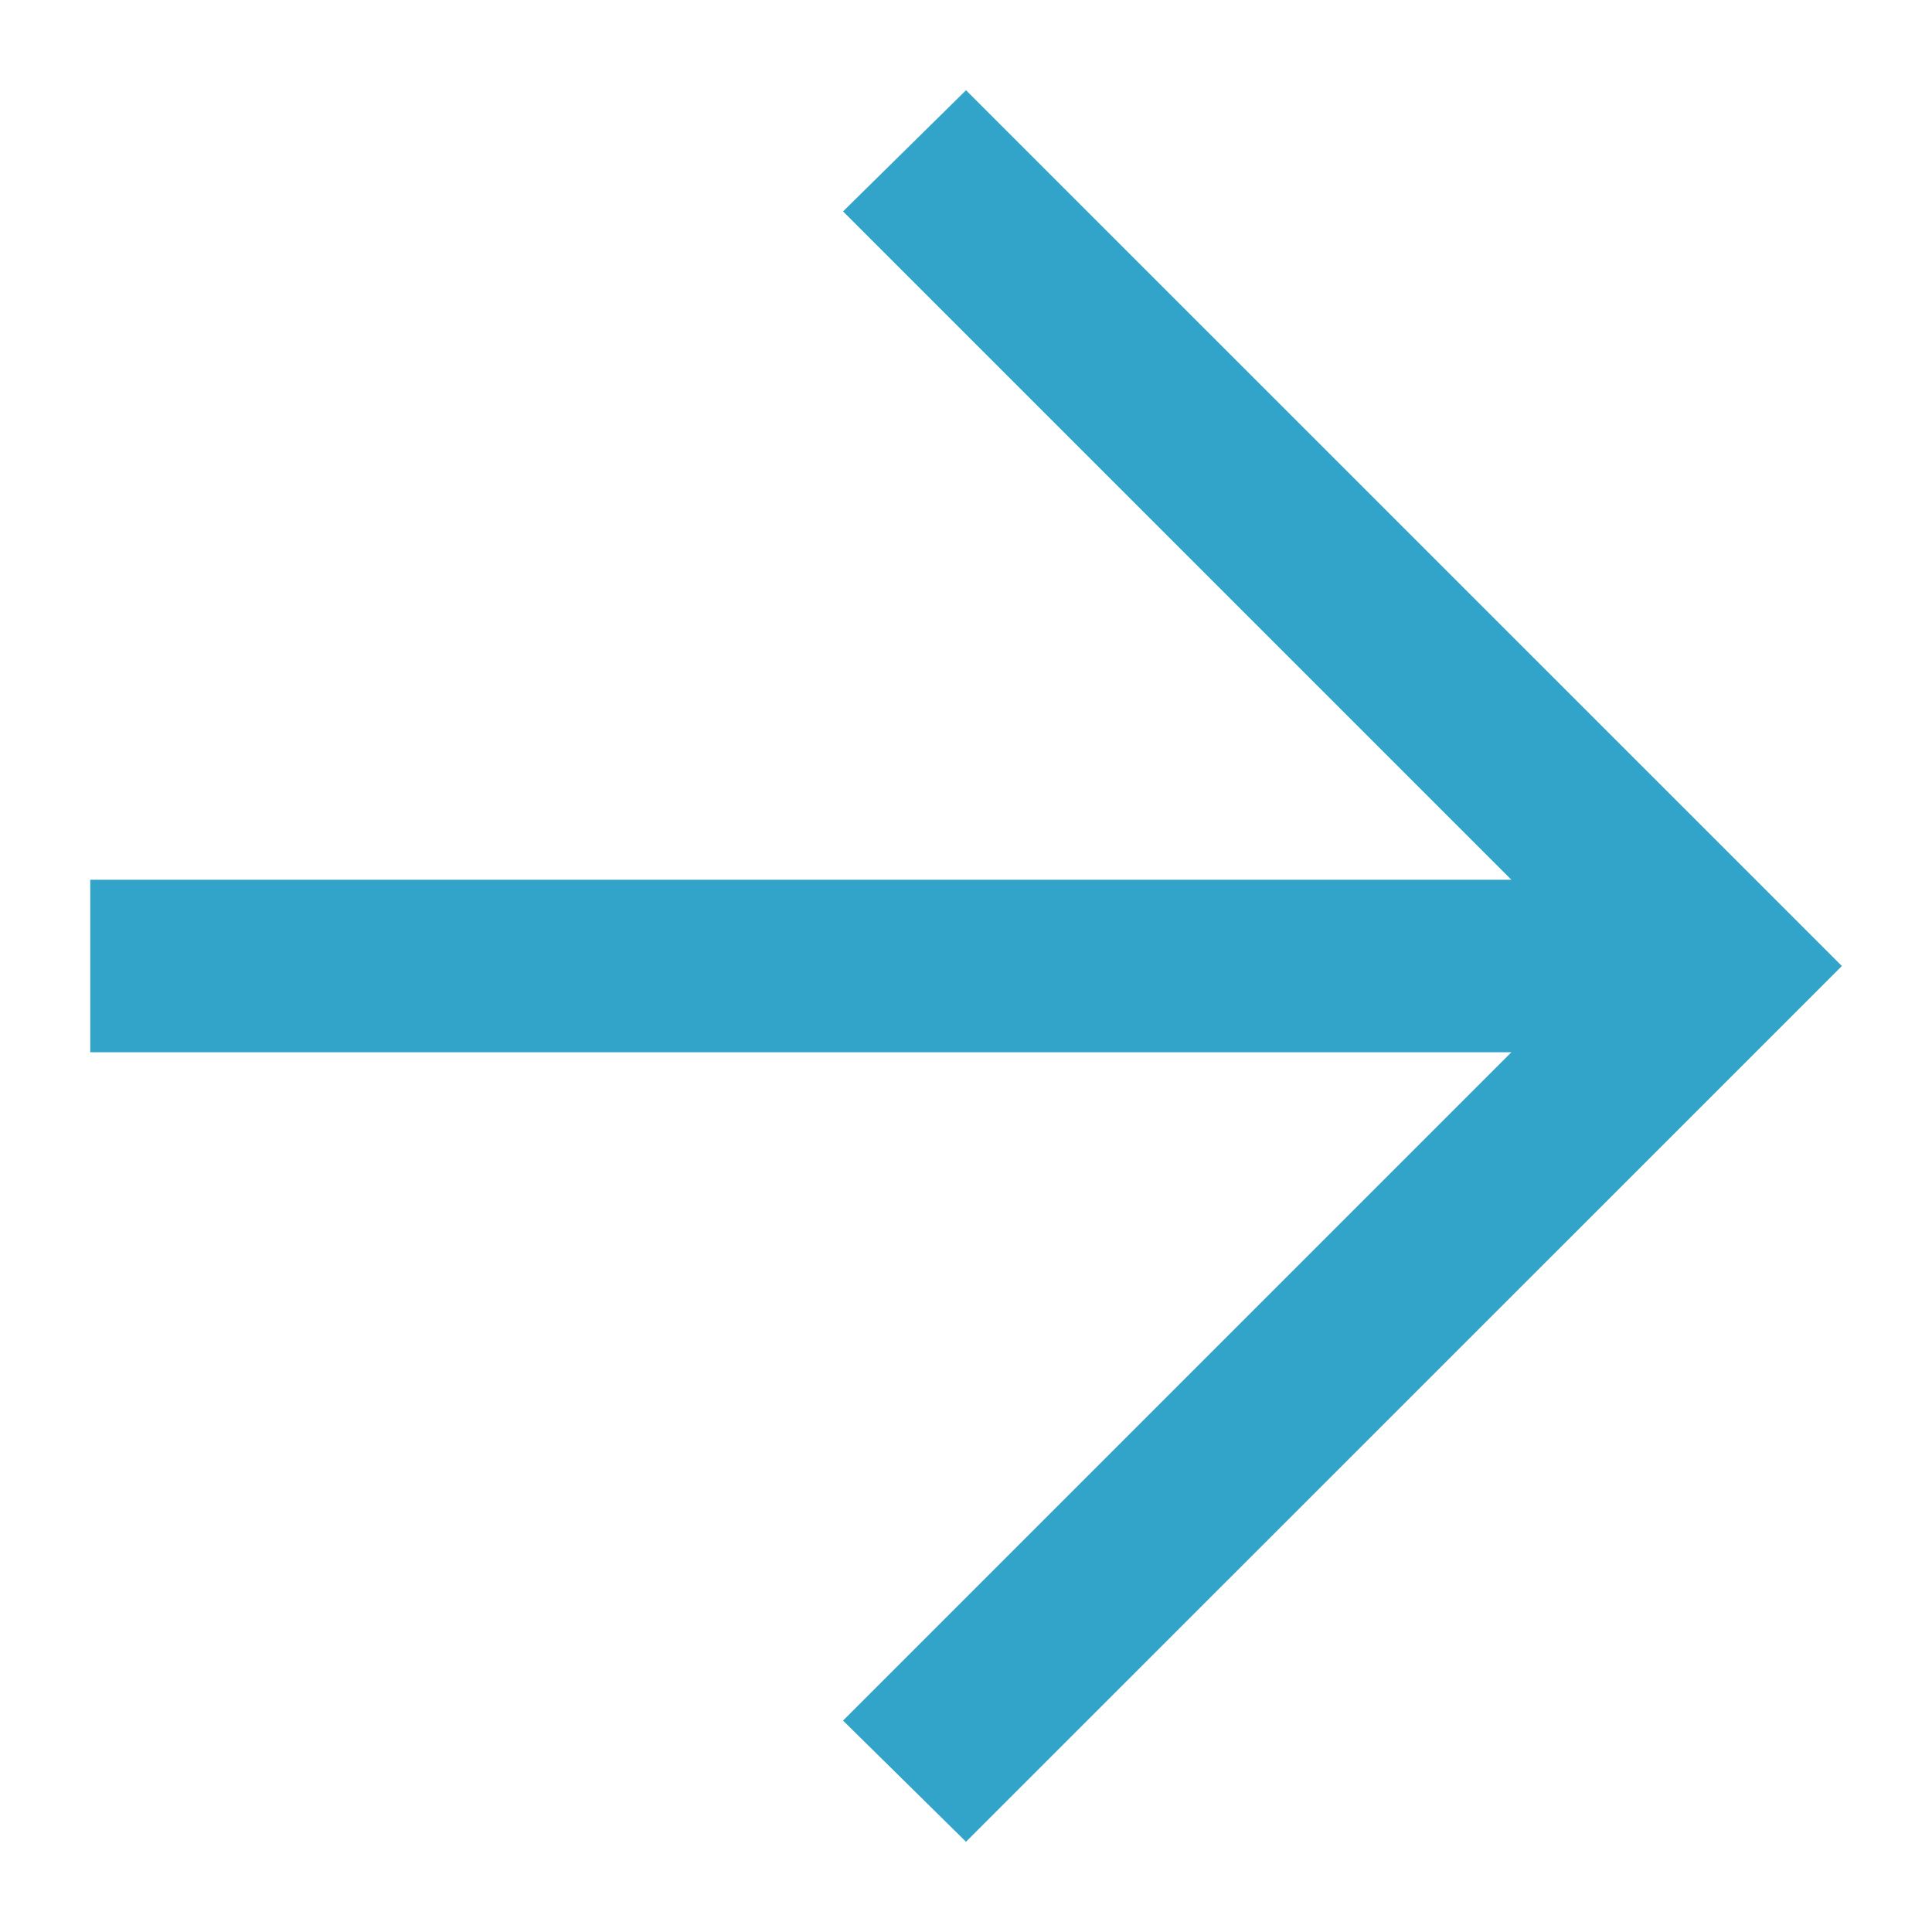 <?xml version="1.0" encoding="UTF-8"?> <svg xmlns="http://www.w3.org/2000/svg" width="14" height="14" viewBox="0 0 14 14" fill="none"><path d="M7 13.346L6.109 12.468L10.952 7.625H0.654V6.375H10.952L6.109 1.532L7 0.654L13.347 7L7 13.346Z" fill="#32A4CA"></path></svg> 